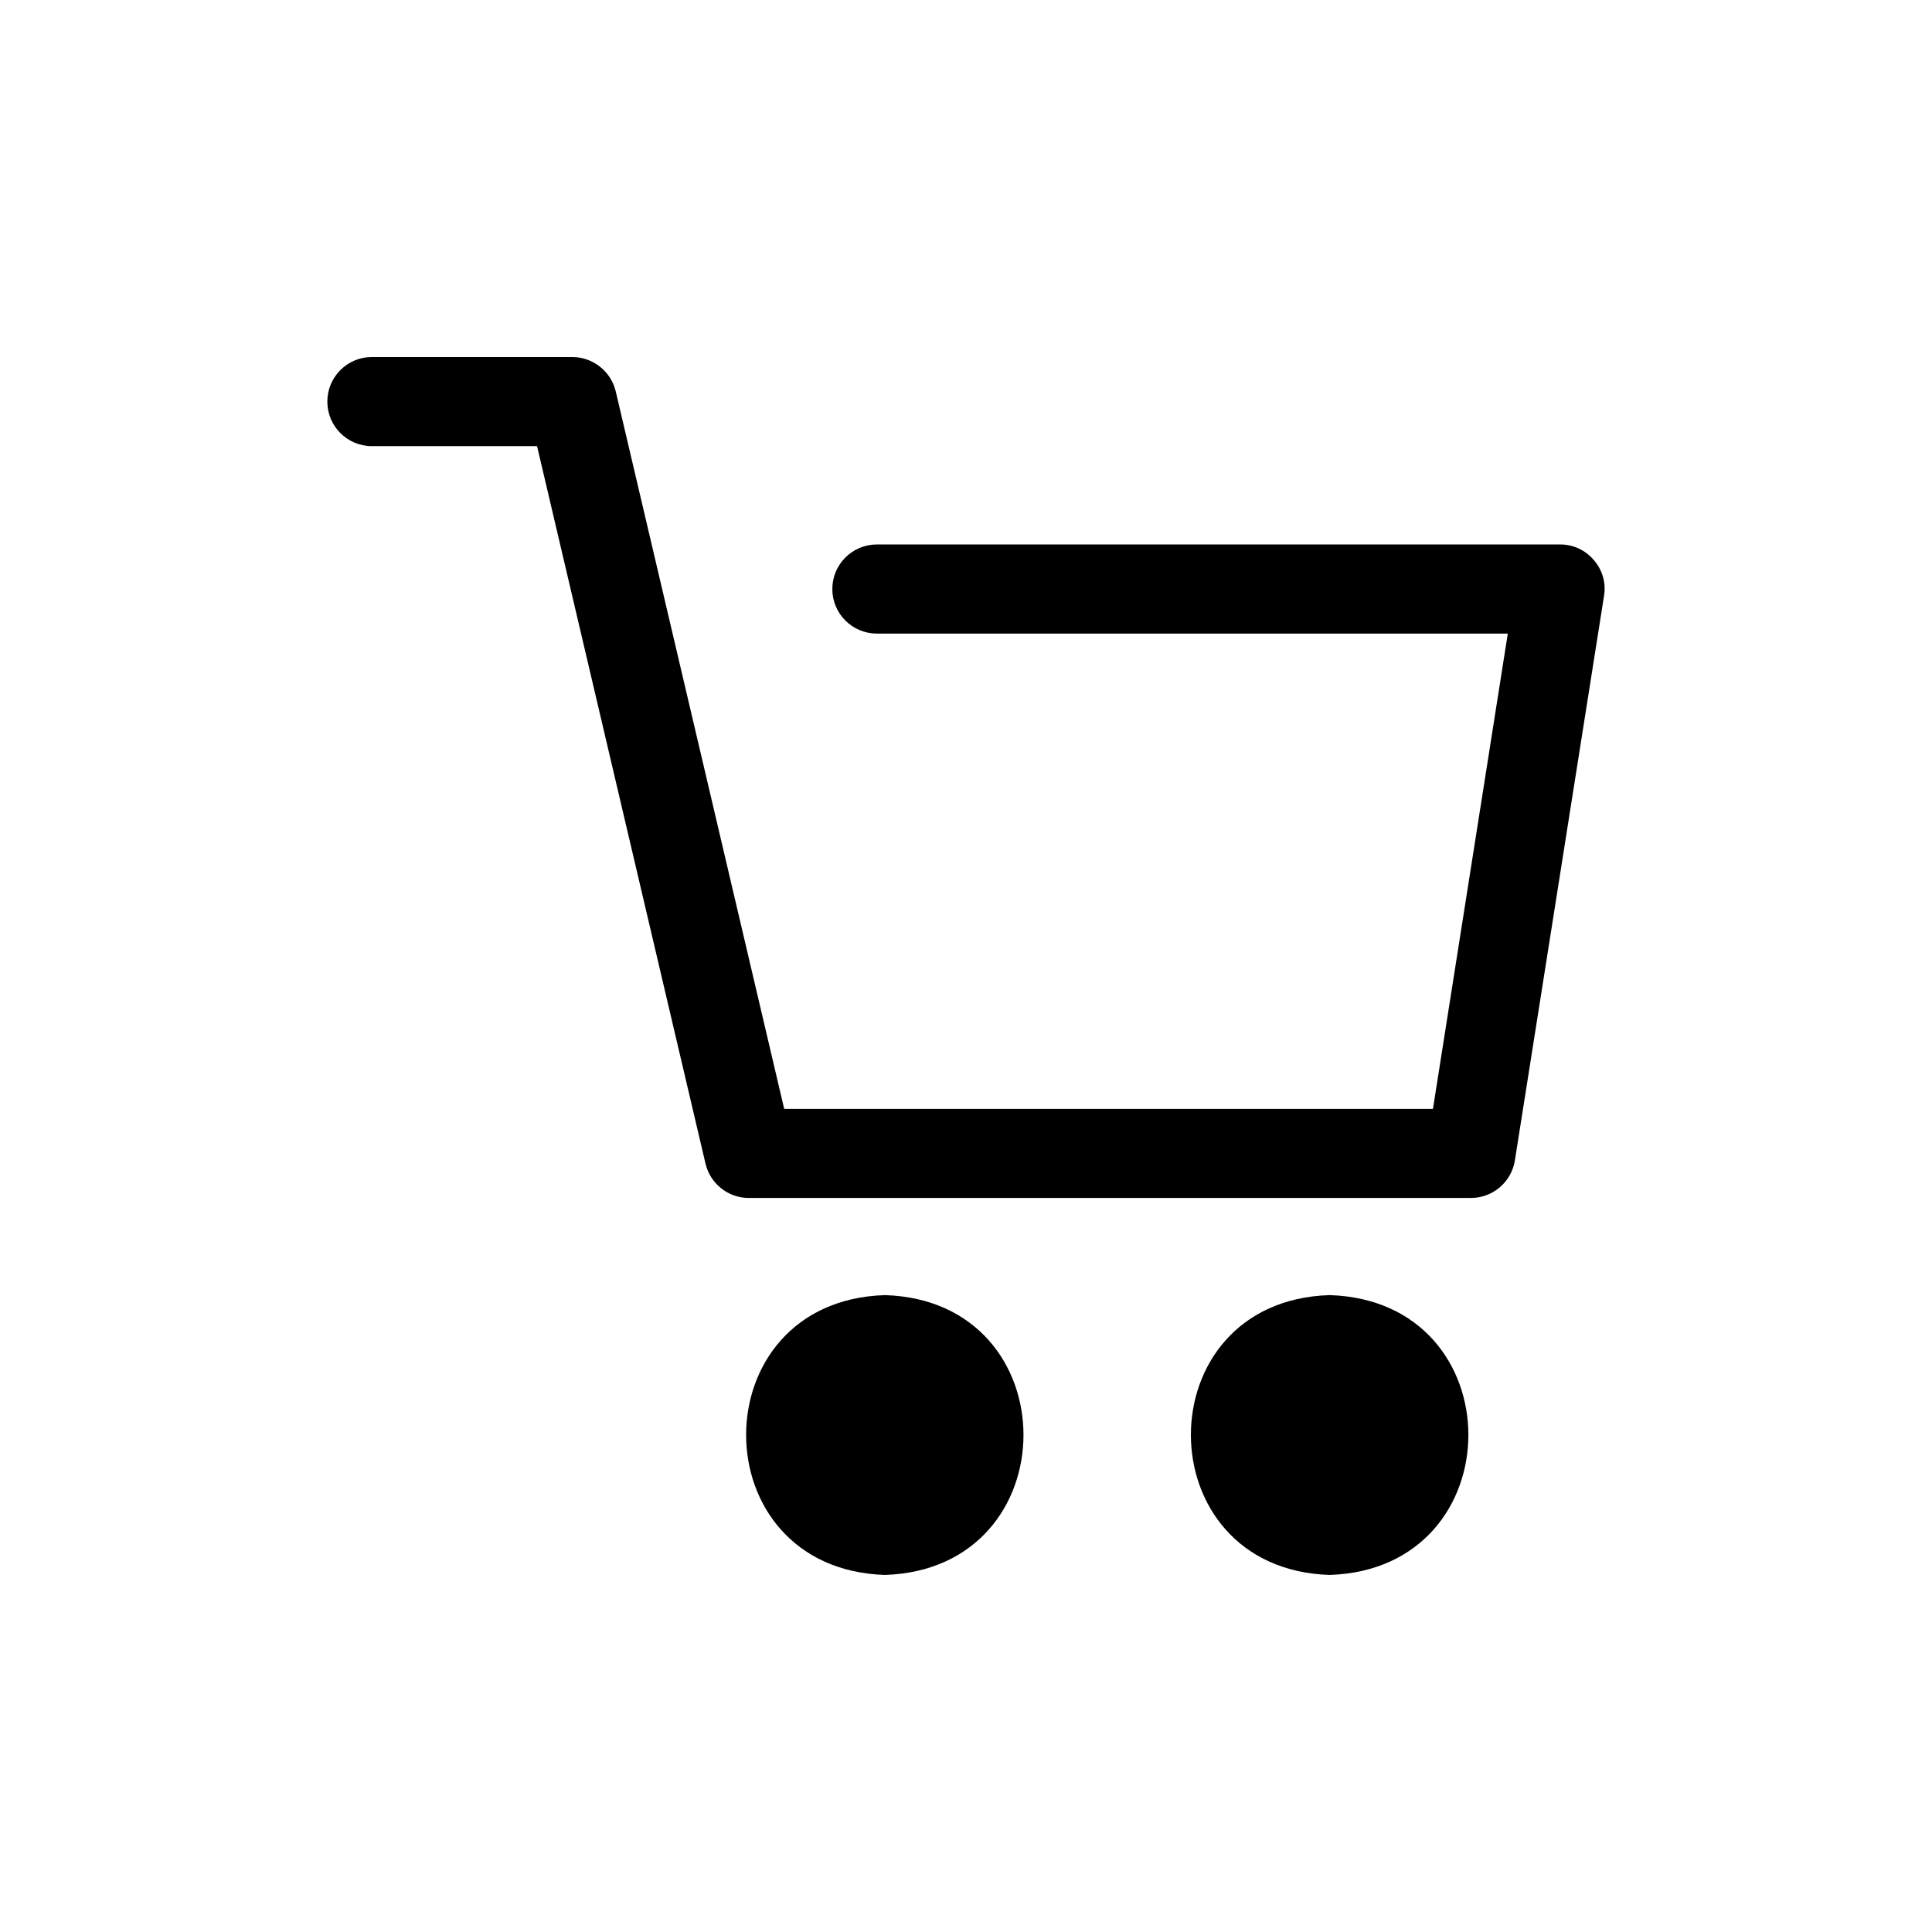 <?xml version="1.0" encoding="UTF-8"?>
<!-- Uploaded to: ICON Repo, www.svgrepo.com, Generator: ICON Repo Mixer Tools -->
<svg fill="#000000" width="800px" height="800px" version="1.1" viewBox="144 144 512 512" xmlns="http://www.w3.org/2000/svg">
 <g>
  <path d="m566.41 292.46c-2.215-2.664-5.512-4.195-8.977-4.172h-181.05c-6.523 0-11.809 5.289-11.809 11.809 0 6.523 5.285 11.809 11.809 11.809h167.2l-19.836 125.95h-171.93l-44.633-190.11c-1.27-5.328-6.016-9.102-11.492-9.133h-53.137c-6.523 0-11.809 5.289-11.809 11.809 0 6.523 5.285 11.809 11.809 11.809h43.77l44.633 190.11c1.242 5.344 6.004 9.129 11.492 9.133h191.37c5.812-0.012 10.758-4.254 11.648-10l23.617-149.57v0.004c0.566-3.391-0.418-6.856-2.676-9.449z"/>
  <path d="m378.51 487.22c-49.043 1.496-49.043 72.578 0 74.156 48.965-1.574 48.965-72.66 0-74.156z"/>
  <path d="m496.35 487.22c-49.043 1.496-48.965 72.578 0 74.156 49.043-1.574 49.043-72.66 0-74.156z"/>
 </g>
</svg>